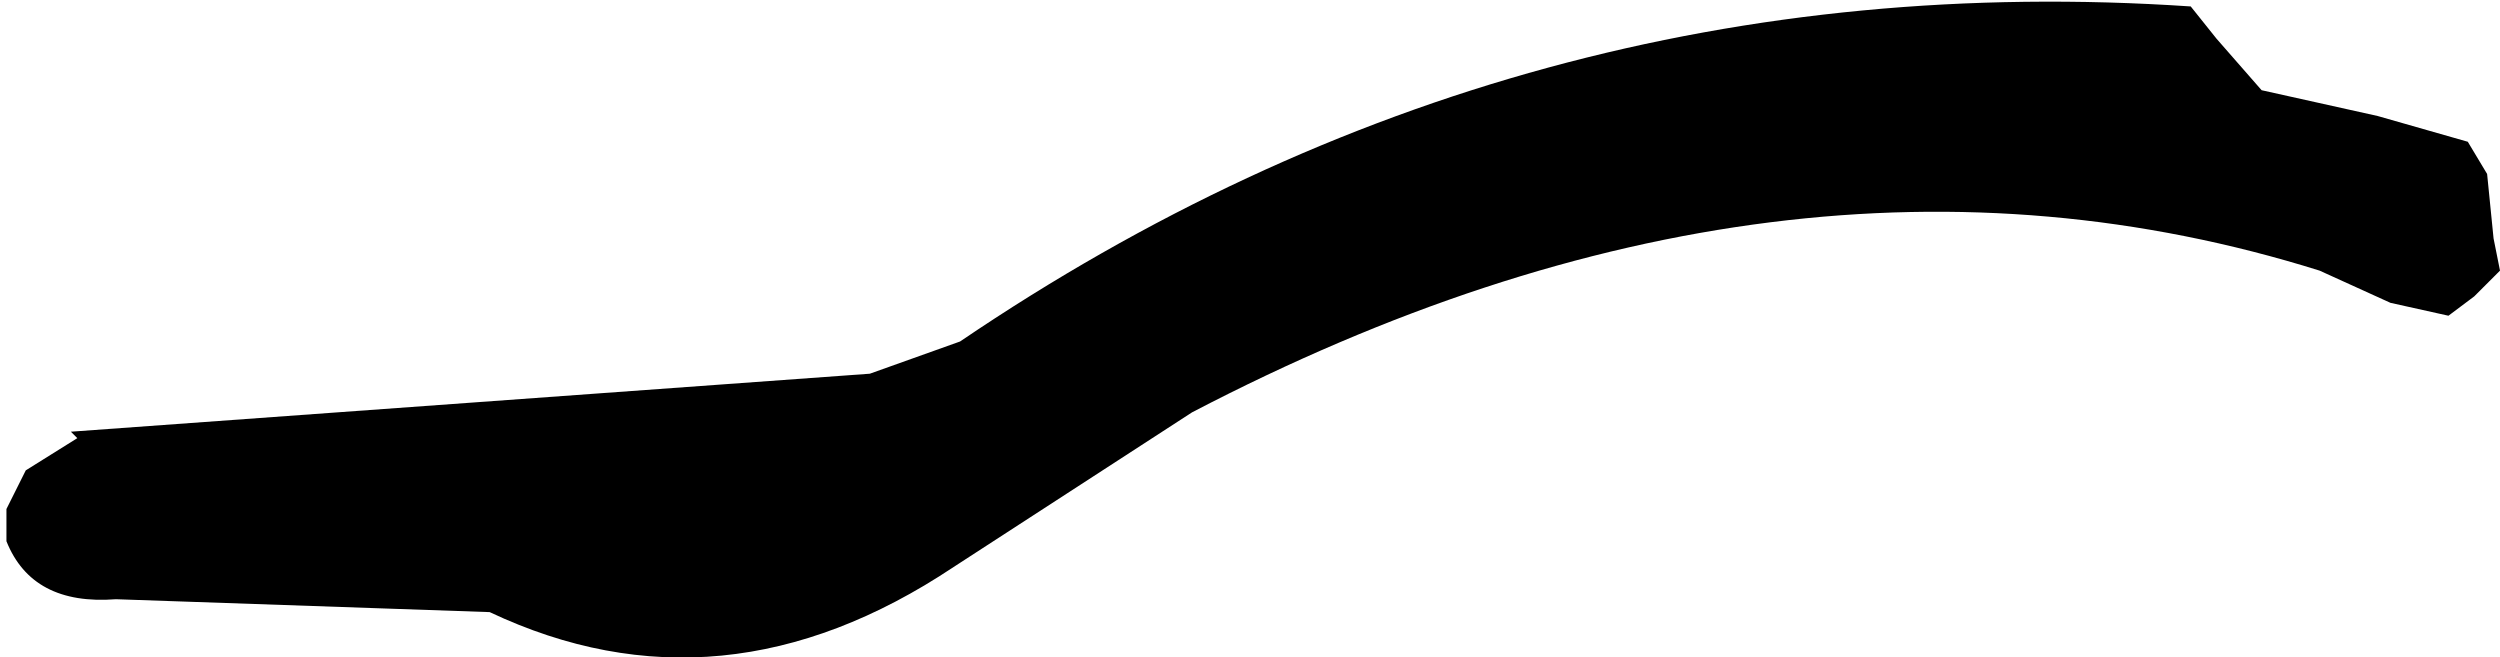 <?xml version="1.0" encoding="UTF-8" standalone="no"?>
<svg xmlns:xlink="http://www.w3.org/1999/xlink" height="5.1px" width="19.4px" xmlns="http://www.w3.org/2000/svg">
  <g transform="matrix(1.0, 0.0, 0.0, 1.0, 15.25, 25.25)">
    <path d="M1.95 -24.95 L2.3 -24.55 3.2 -24.35 3.9 -24.15 4.05 -23.9 4.1 -23.4 4.15 -23.15 3.95 -22.95 3.75 -22.8 3.3 -22.9 2.75 -23.15 Q-1.4 -24.45 -6.0 -22.05 L-7.85 -20.85 Q-9.65 -19.65 -11.45 -20.5 L-14.35 -20.6 Q-15.0 -20.55 -15.2 -21.05 L-15.2 -21.3 -15.05 -21.6 -14.65 -21.85 -14.7 -21.9 -8.5 -22.35 -7.8 -22.6 Q-3.45 -25.55 1.75 -25.2 L1.95 -24.95" fill="#000000" fill-rule="evenodd" stroke="none"/>
  </g>
</svg>
